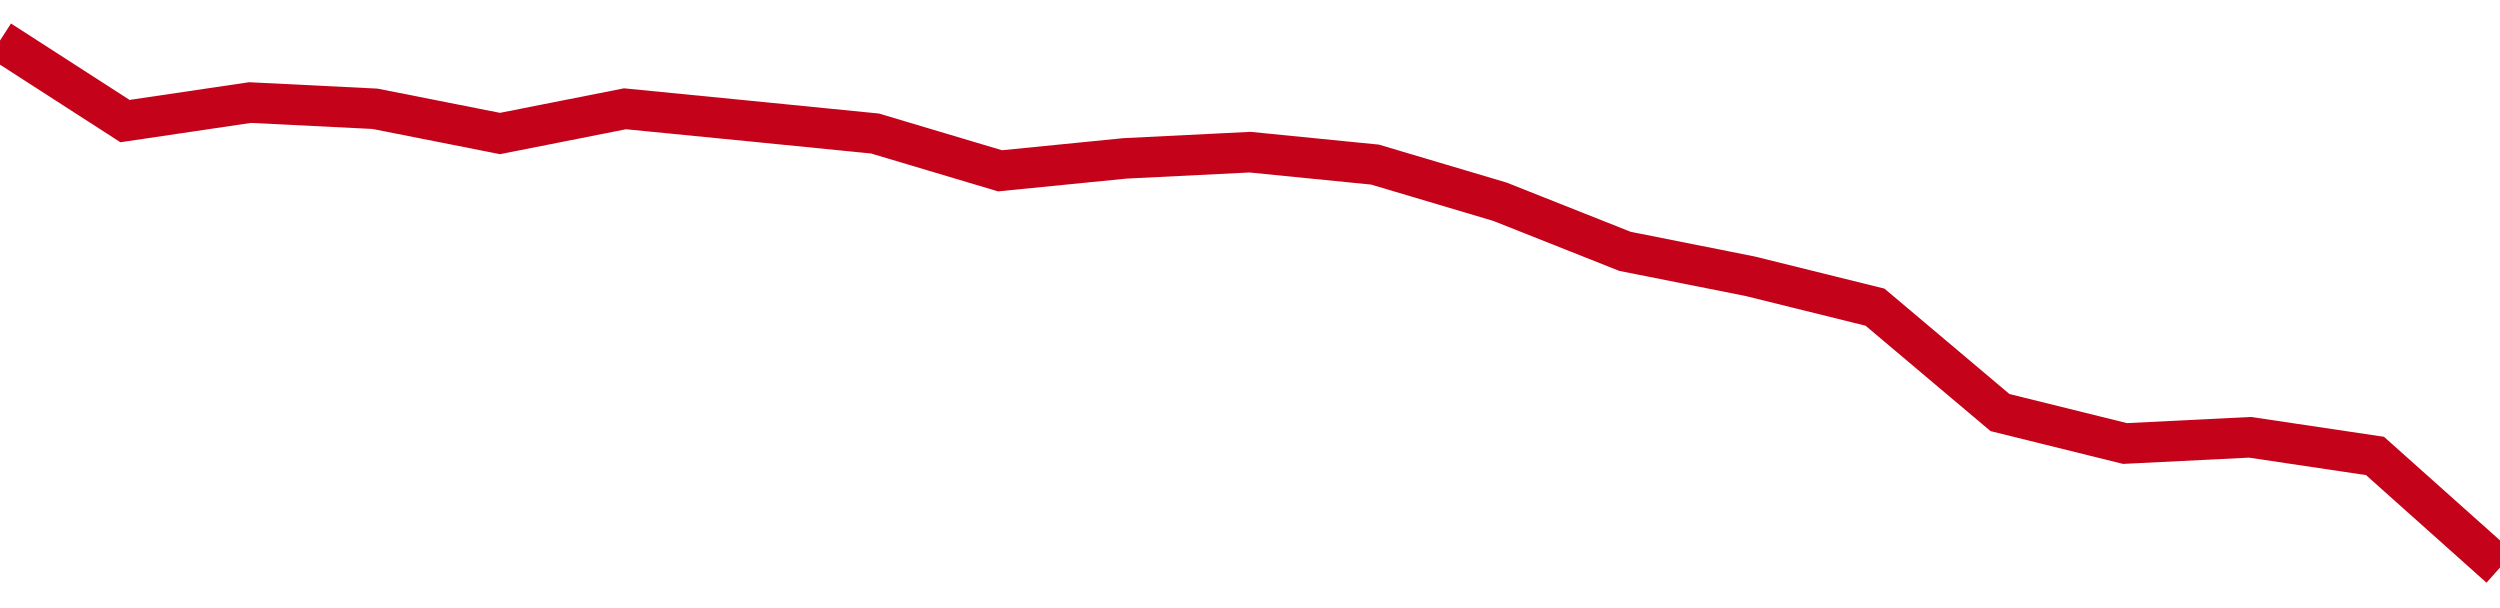 <!-- Generated with https://github.com/jxxe/sparkline/ --><svg viewBox="0 0 185 45" class="sparkline" xmlns="http://www.w3.org/2000/svg"><path class="sparkline--fill" d="M 0 3 L 0 3 L 9.25 8.96 L 18.5 7.59 L 27.75 8.05 L 37 9.88 L 46.25 8.05 L 55.5 8.96 L 64.75 9.88 L 74 12.64 L 83.25 11.72 L 92.5 11.26 L 101.75 12.18 L 111 14.93 L 120.25 18.6 L 129.5 20.44 L 138.75 22.73 L 148 30.53 L 157.25 32.82 L 166.5 32.36 L 175.75 33.74 L 185 42 V 45 L 0 45 Z" stroke="none" fill="none" ></path><path class="sparkline--line" d="M 0 3 L 0 3 L 9.25 8.96 L 18.5 7.59 L 27.75 8.05 L 37 9.88 L 46.25 8.05 L 55.5 8.96 L 64.75 9.88 L 74 12.64 L 83.25 11.72 L 92.5 11.26 L 101.75 12.18 L 111 14.93 L 120.25 18.6 L 129.5 20.44 L 138.75 22.73 L 148 30.53 L 157.25 32.82 L 166.5 32.36 L 175.75 33.74 L 185 42" fill="none" stroke-width="3" stroke="#C4021A" ></path></svg>